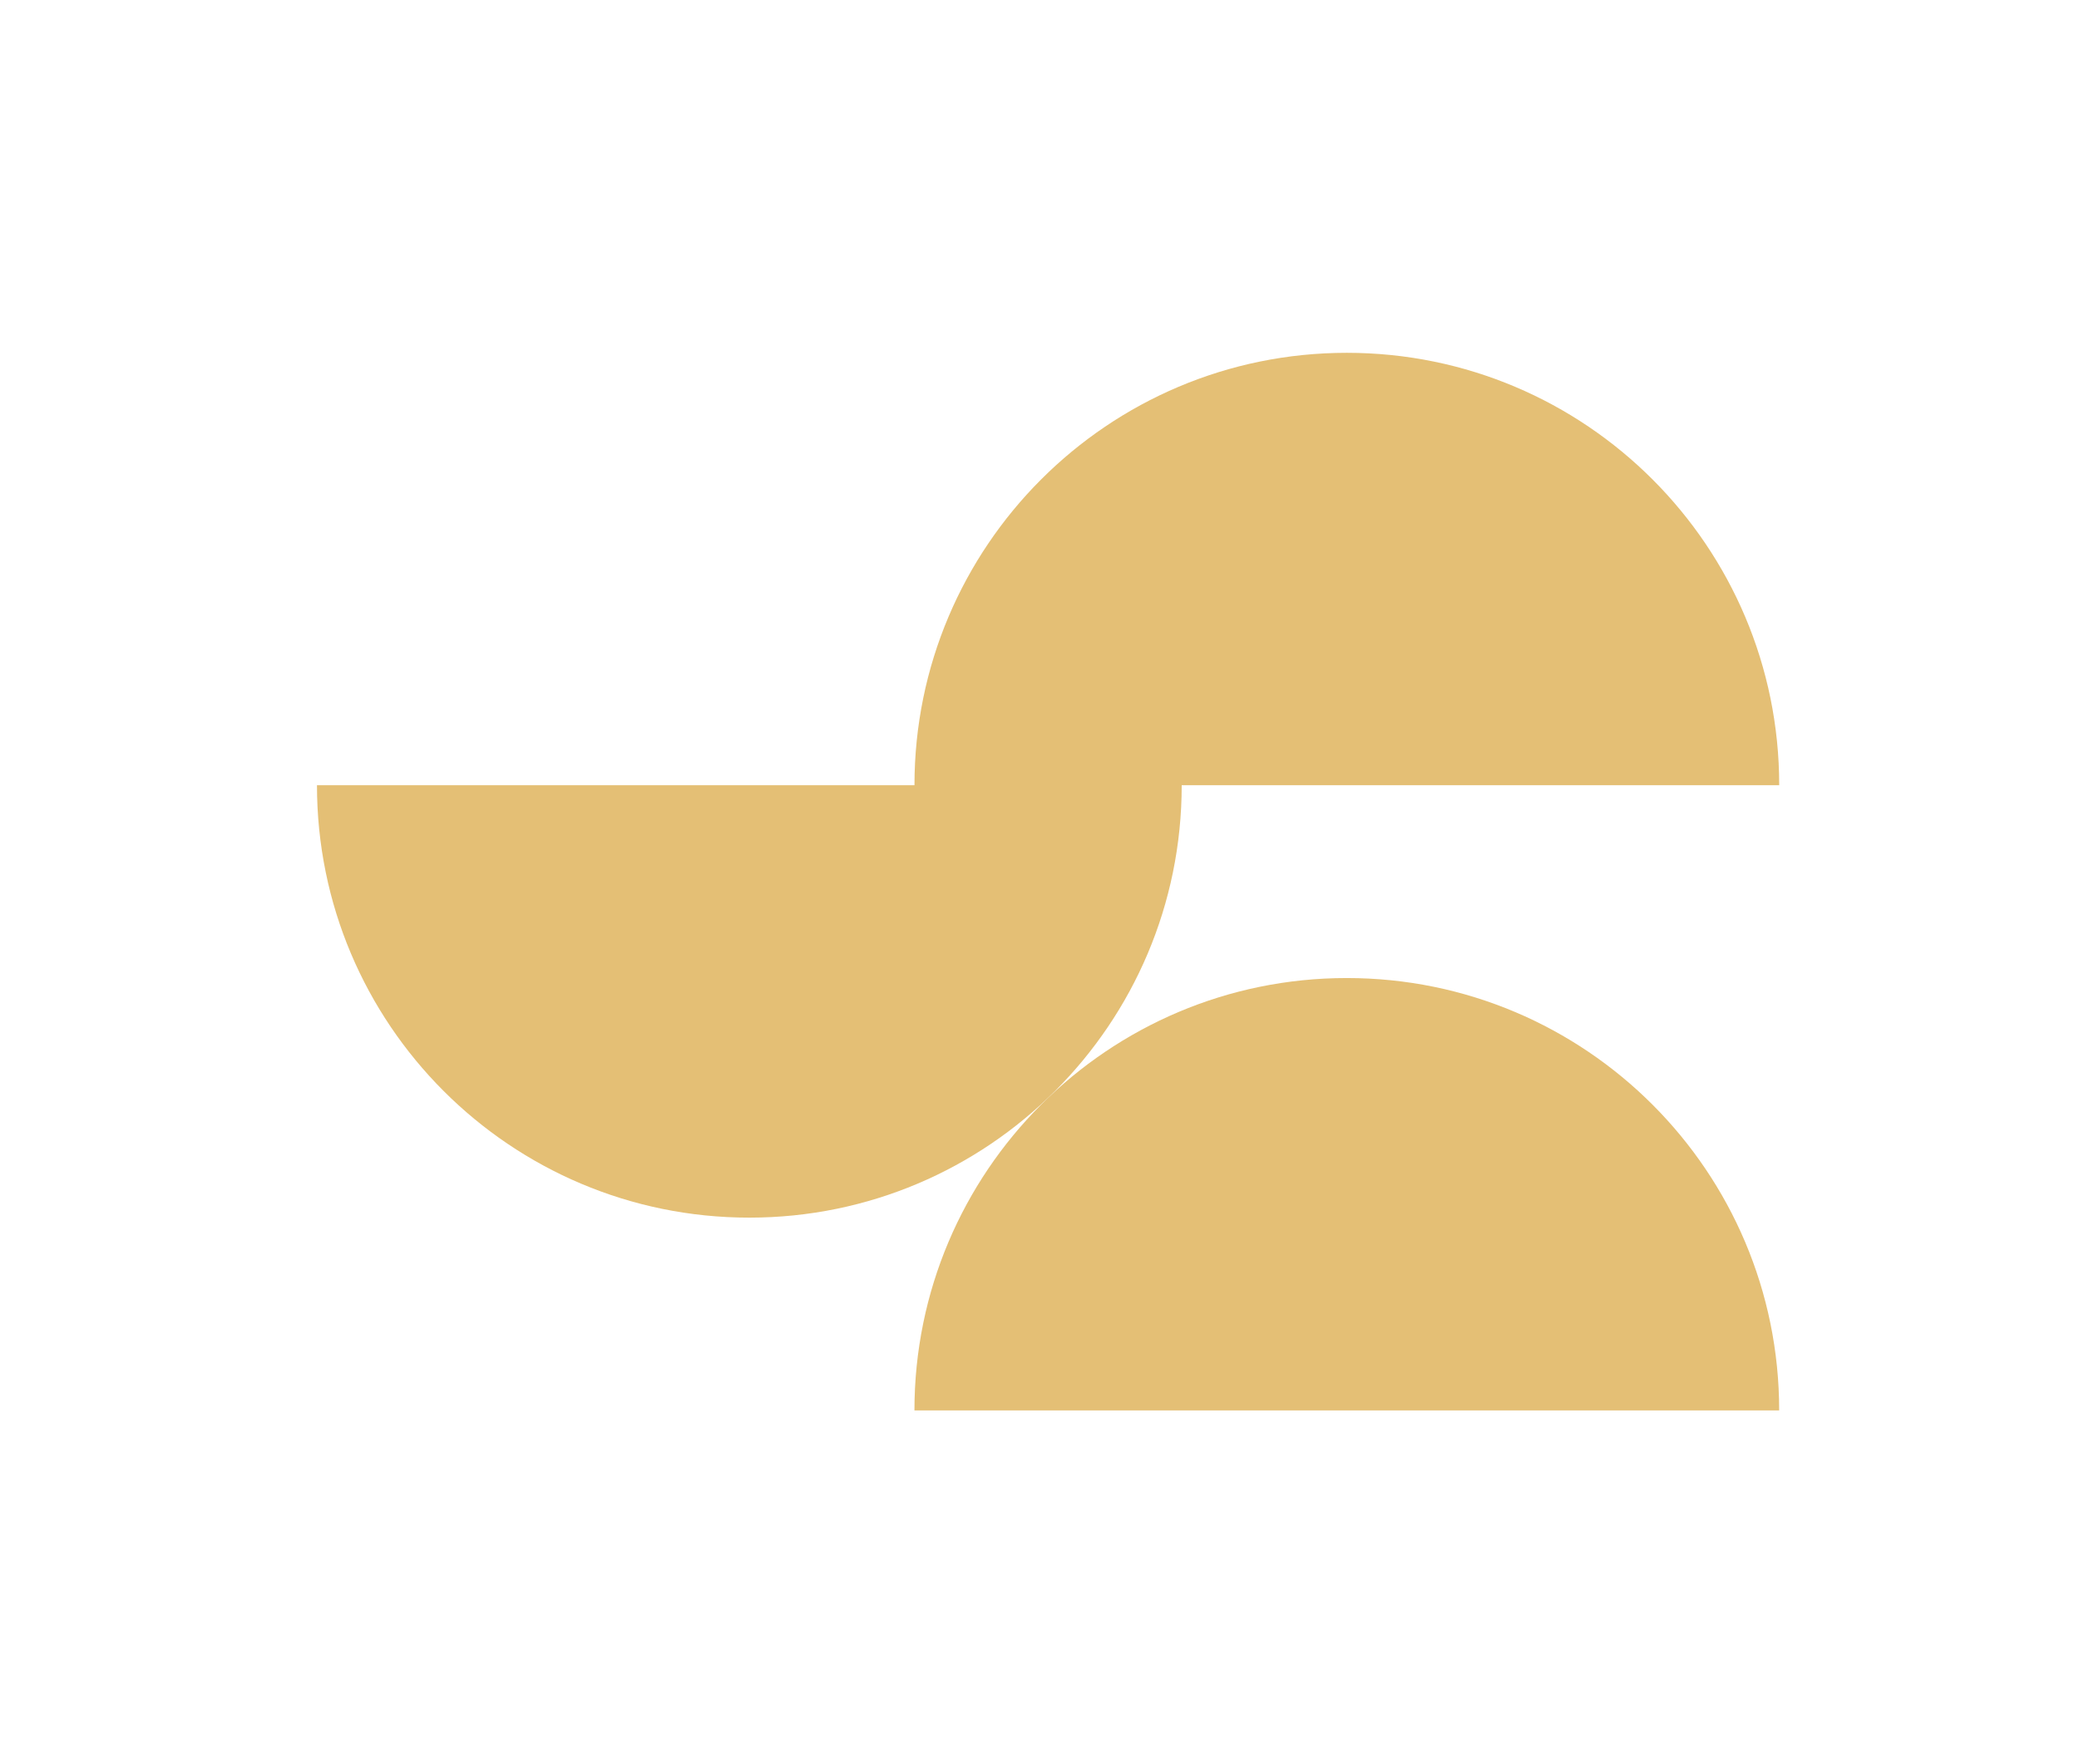 <?xml version="1.0" encoding="UTF-8"?>
<svg id="Calque_1" data-name="Calque 1" xmlns="http://www.w3.org/2000/svg" viewBox="0 0 589.32 500">
  <defs>
    <style>
      .cls-1 {
        fill: #e4bf75;
      }
    </style>
  </defs>
  <path class="cls-1" d="M381.77,277.21c-67.69,0-122.56,54.87-122.56,122.56h245.12c0-67.69-54.87-122.56-122.56-122.56Z"/>
  <path class="cls-1" d="M334.98,222.56h169.36c0-67.69-54.87-122.56-122.56-122.56s-122.56,54.87-122.56,122.56H89.85c0,67.69,54.87,122.56,122.56,122.56s122.56-54.87,122.56-122.56Z"/>
</svg>